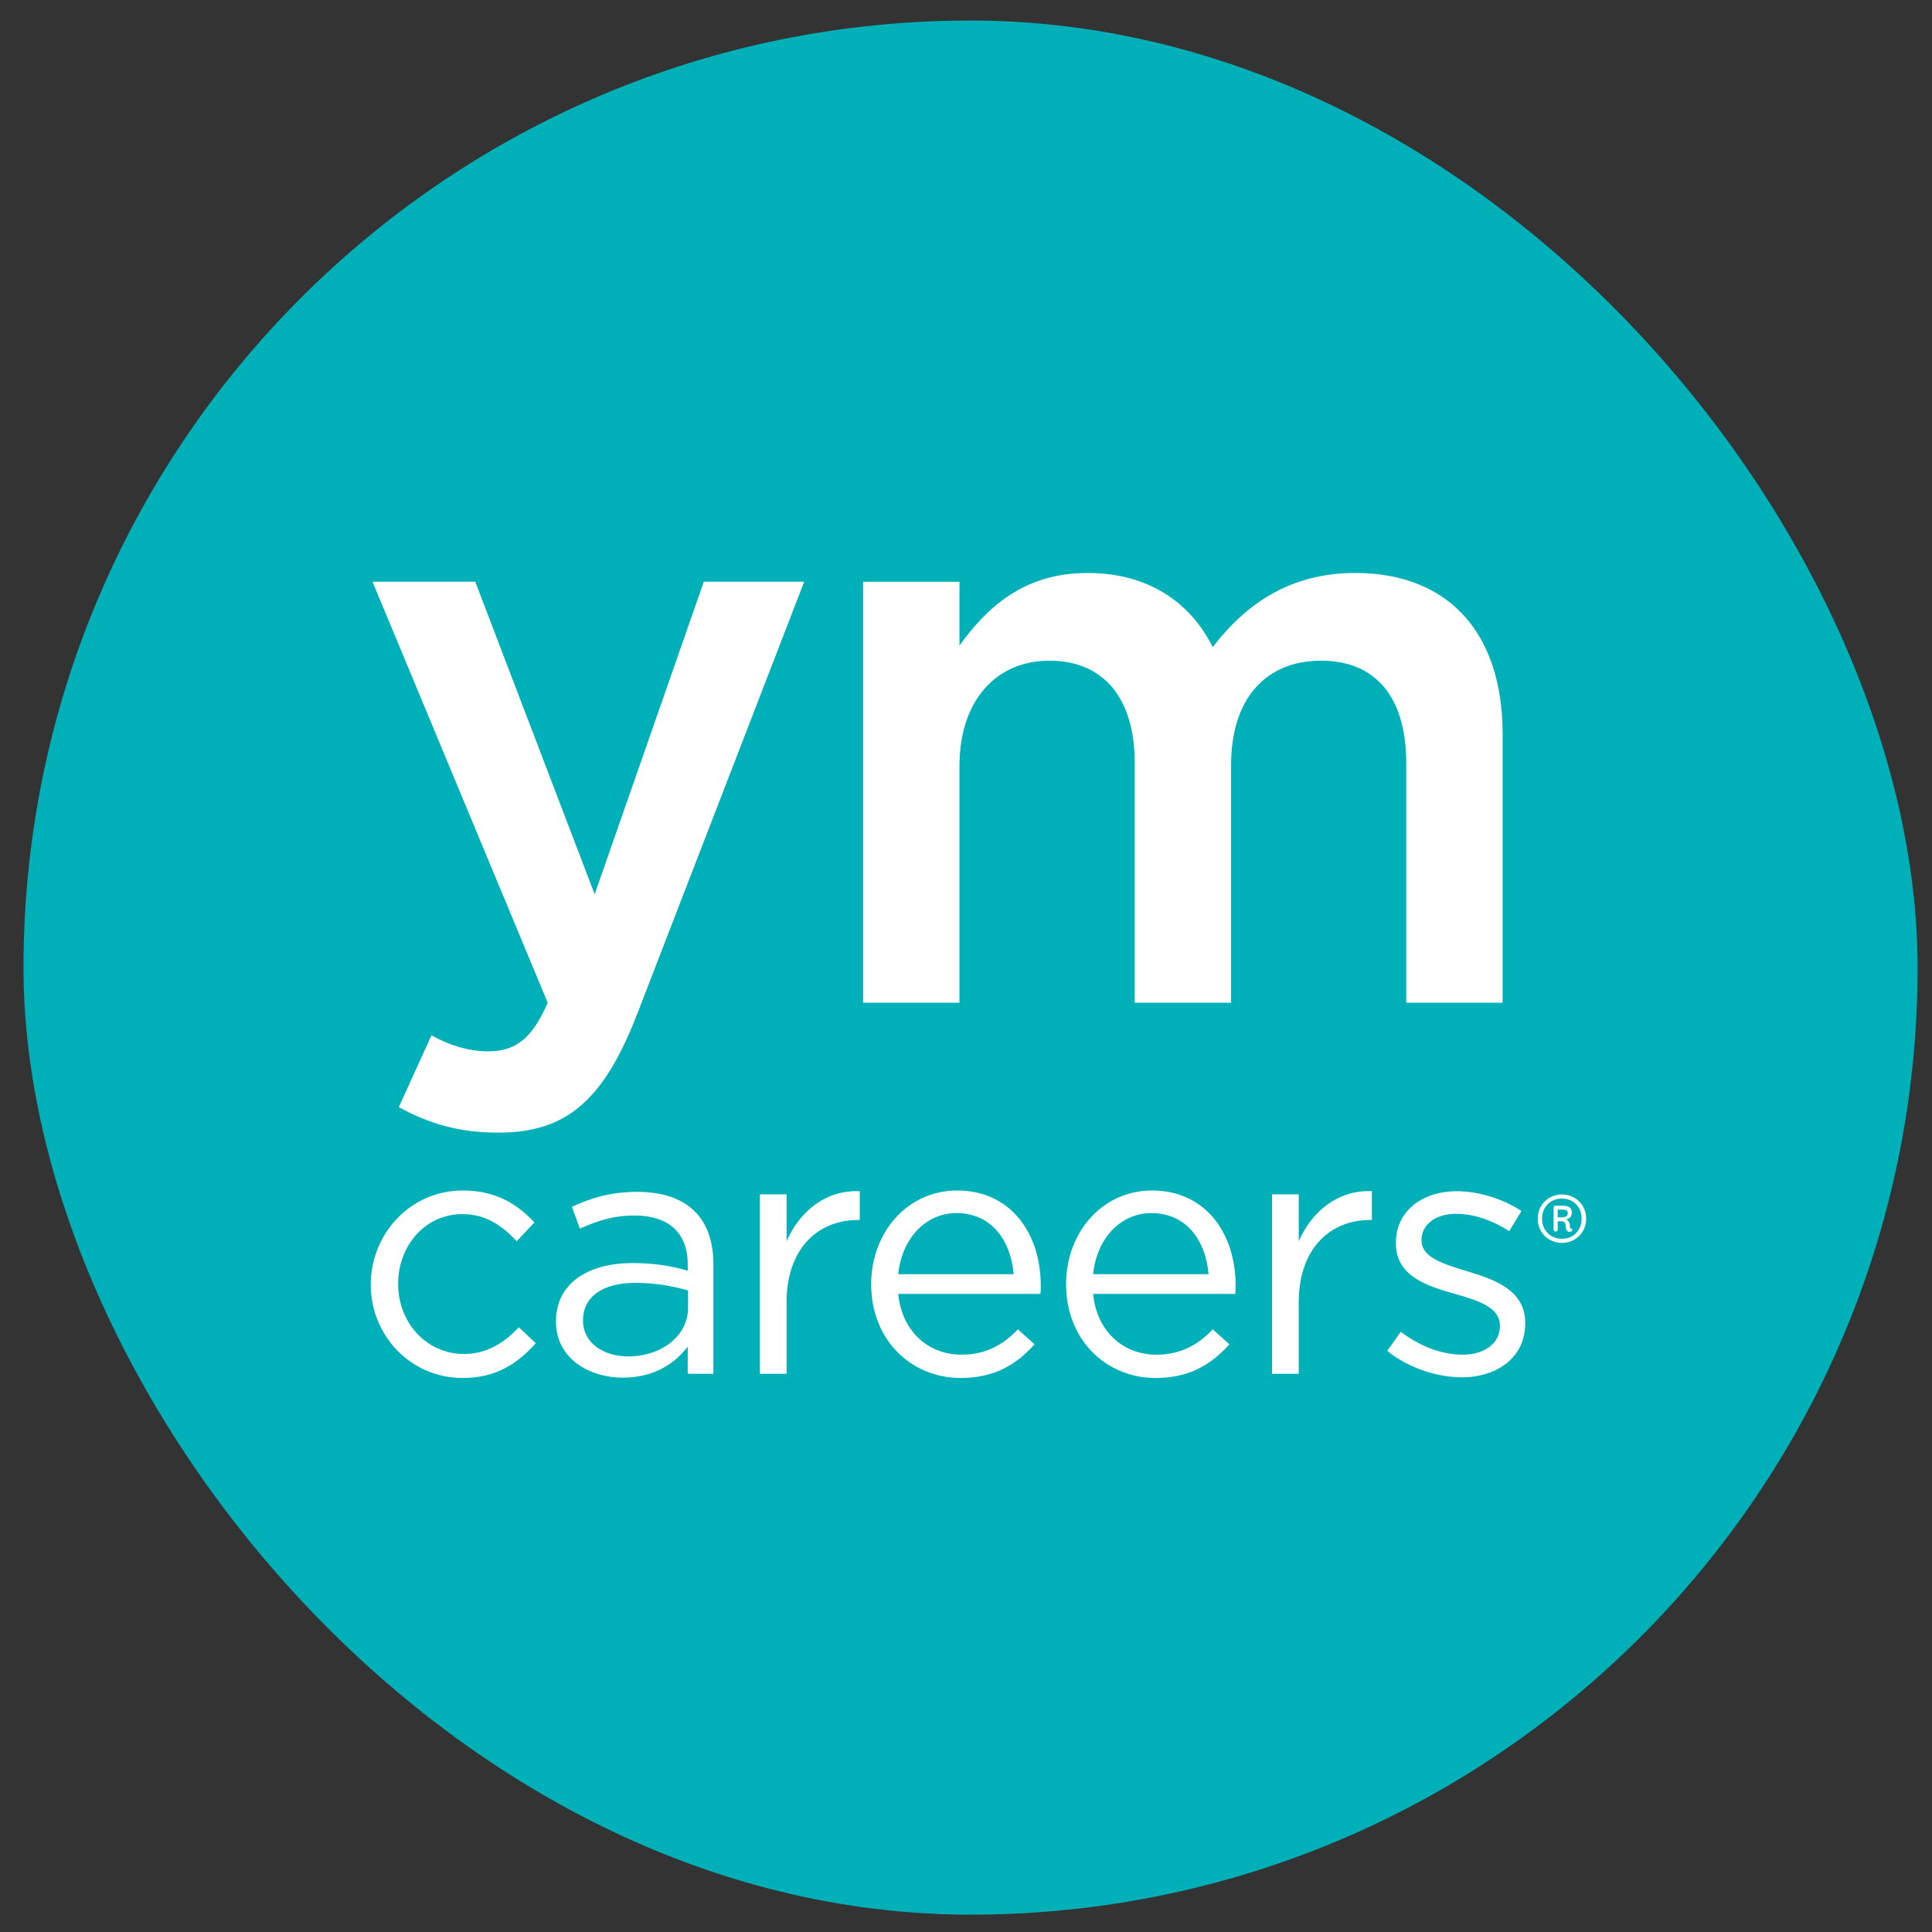<svg width="51" height="51" viewBox="0 0 51 51" fill="none" xmlns="http://www.w3.org/2000/svg">
<rect x="0" y="0" width="51" height="51" fill="#333333" stroke="none"/>
<rect x="0.62" y="0.542" width="50" height="50" rx="25" fill="#00B0B9"/>
<path d="M16.813 26.785C15.929 29.058 14.942 29.899 13.155 29.899C12.083 29.899 11.305 29.647 10.527 29.226L11.389 27.332C11.852 27.584 12.356 27.753 12.882 27.753C13.597 27.753 14.038 27.437 14.458 26.469L9.833 15.356H12.546L15.698 23.606L18.579 15.356H21.229L16.814 26.785H16.813Z" fill="white"/>
<path d="M35.777 15.125C38.194 15.125 39.666 16.661 39.666 19.377V26.469H37.122V20.154C37.122 18.387 36.302 17.44 34.873 17.44C33.444 17.44 32.498 18.408 32.498 20.197V26.469H29.953V20.134C29.953 18.408 29.113 17.44 27.704 17.44C26.296 17.44 25.328 18.492 25.328 20.218V26.469H22.784V15.357H25.328V17.04C26.044 16.051 27.01 15.125 28.713 15.125C30.311 15.125 31.425 15.903 32.014 17.082C32.918 15.903 34.095 15.125 35.777 15.125Z" fill="white"/>
<path d="M12.213 36.375C10.831 36.375 9.787 35.248 9.787 33.91C9.787 32.572 10.831 31.426 12.213 31.426C13.11 31.426 13.668 31.801 14.108 32.269L13.641 32.764C13.266 32.37 12.844 32.049 12.204 32.049C11.242 32.049 10.51 32.864 10.51 33.892C10.51 34.918 11.261 35.742 12.249 35.742C12.853 35.742 13.32 35.44 13.696 35.037L14.144 35.458C13.668 35.99 13.101 36.375 12.213 36.375H12.213Z" fill="white"/>
<path d="M15.39 34.853C15.39 35.458 15.939 35.806 16.579 35.806C17.449 35.806 18.163 35.275 18.163 34.524V34.066C17.816 33.965 17.349 33.864 16.772 33.864C15.884 33.864 15.39 34.249 15.39 34.853ZM15.307 32.434L15.097 31.857C15.619 31.618 16.131 31.462 16.818 31.462C18.109 31.462 18.832 32.122 18.832 33.369V36.265H18.154V35.55C17.825 35.981 17.276 36.366 16.443 36.366C15.564 36.366 14.676 35.871 14.676 34.881C14.676 33.891 15.5 33.342 16.699 33.342C17.303 33.342 17.733 33.424 18.154 33.543V33.378C18.154 32.526 17.632 32.086 16.744 32.086C16.186 32.086 15.747 32.233 15.307 32.434V32.434Z" fill="white"/>
<path d="M20.764 36.265H20.059V31.527H20.764V32.764C21.111 31.975 21.798 31.407 22.695 31.444V32.205H22.64C21.606 32.205 20.764 32.947 20.764 34.376V36.264V36.265Z" fill="white"/>
<path d="M26.759 33.635C26.686 32.773 26.192 32.022 25.249 32.022C24.425 32.022 23.803 32.709 23.711 33.635H26.759ZM25.377 35.761C26.027 35.761 26.485 35.495 26.869 35.092L27.309 35.486C26.833 36.018 26.256 36.375 25.359 36.375C24.059 36.375 22.997 35.377 22.997 33.901C22.997 32.526 23.959 31.426 25.267 31.426C26.668 31.426 27.474 32.544 27.474 33.937C27.474 34.002 27.474 34.075 27.465 34.157H23.712C23.812 35.184 24.545 35.761 25.378 35.761H25.377Z" fill="white"/>
<path d="M31.904 33.635C31.831 32.773 31.337 32.022 30.394 32.022C29.57 32.022 28.947 32.709 28.856 33.635H31.904H31.904ZM30.522 35.761C31.172 35.761 31.63 35.495 32.014 35.092L32.453 35.486C31.977 36.018 31.401 36.375 30.503 36.375C29.204 36.375 28.142 35.377 28.142 33.901C28.142 32.526 29.102 31.426 30.412 31.426C31.812 31.426 32.618 32.544 32.618 33.937C32.618 34.002 32.618 34.075 32.609 34.157H28.856C28.957 35.184 29.689 35.761 30.521 35.761H30.522Z" fill="white"/>
<path d="M34.284 36.265H33.579V31.527H34.284V32.764C34.632 31.975 35.318 31.407 36.215 31.444V32.205H36.161C35.126 32.205 34.284 32.947 34.284 34.376V36.264V36.265Z" fill="white"/>
<path d="M38.578 36.356C37.901 36.356 37.15 36.091 36.619 35.66L36.976 35.156C37.489 35.541 38.056 35.761 38.615 35.761C39.174 35.761 39.594 35.468 39.594 35.01V34.992C39.594 34.516 39.036 34.332 38.413 34.158C37.672 33.947 36.848 33.691 36.848 32.82V32.802C36.848 31.986 37.525 31.445 38.459 31.445C39.036 31.445 39.676 31.647 40.162 31.968L39.841 32.499C39.402 32.215 38.898 32.041 38.441 32.041C37.883 32.041 37.525 32.334 37.525 32.728V32.747C37.525 33.196 38.111 33.37 38.743 33.562C39.475 33.782 40.262 34.066 40.262 34.919V34.937C40.262 35.835 39.52 36.358 38.578 36.358L38.578 36.356Z" fill="white"/>
<path d="M41.344 32.109C41.371 32.091 41.385 32.063 41.385 32.027C41.385 31.989 41.374 31.963 41.352 31.95C41.33 31.937 41.297 31.93 41.251 31.93H41.12V32.135H41.237C41.281 32.135 41.316 32.126 41.344 32.108V32.109ZM41.505 32.464C41.505 32.481 41.497 32.495 41.481 32.504C41.465 32.514 41.446 32.518 41.423 32.518C41.396 32.518 41.374 32.504 41.356 32.476C41.338 32.447 41.329 32.407 41.329 32.356C41.329 32.322 41.32 32.294 41.304 32.272C41.288 32.25 41.264 32.239 41.231 32.239H41.12V32.465C41.12 32.476 41.114 32.486 41.103 32.496C41.092 32.505 41.079 32.51 41.066 32.51C41.053 32.51 41.04 32.505 41.029 32.496C41.017 32.486 41.011 32.476 41.011 32.465V31.871C41.011 31.861 41.016 31.851 41.024 31.842C41.033 31.833 41.043 31.828 41.055 31.828H41.252C41.333 31.828 41.394 31.843 41.434 31.872C41.474 31.901 41.494 31.949 41.494 32.016C41.494 32.106 41.446 32.162 41.349 32.185C41.373 32.2 41.395 32.223 41.413 32.252C41.431 32.281 41.44 32.313 41.44 32.347C41.44 32.378 41.443 32.398 41.448 32.41C41.454 32.421 41.463 32.429 41.477 32.433C41.495 32.437 41.505 32.447 41.505 32.465V32.464ZM41.498 32.634C41.577 32.589 41.639 32.526 41.684 32.445C41.728 32.364 41.751 32.273 41.751 32.17C41.751 32.067 41.728 31.973 41.684 31.893C41.639 31.813 41.577 31.751 41.498 31.706C41.42 31.661 41.331 31.639 41.231 31.639C41.132 31.639 41.043 31.661 40.963 31.706C40.883 31.751 40.821 31.814 40.775 31.895C40.729 31.976 40.707 32.067 40.707 32.17C40.707 32.273 40.73 32.365 40.775 32.445C40.821 32.526 40.883 32.589 40.963 32.634C41.043 32.679 41.132 32.701 41.231 32.701C41.33 32.701 41.42 32.679 41.498 32.634ZM41.553 31.613C41.651 31.669 41.728 31.745 41.785 31.842C41.843 31.939 41.871 32.048 41.871 32.17C41.871 32.291 41.843 32.401 41.785 32.499C41.728 32.596 41.651 32.672 41.553 32.727C41.455 32.782 41.348 32.81 41.232 32.81C41.116 32.81 41.009 32.782 40.911 32.727C40.812 32.672 40.735 32.596 40.678 32.499C40.621 32.401 40.593 32.292 40.593 32.17C40.593 32.048 40.621 31.939 40.678 31.842C40.735 31.745 40.812 31.669 40.911 31.613C41.009 31.558 41.116 31.531 41.232 31.531C41.348 31.531 41.455 31.558 41.553 31.613Z" fill="white"/>
</svg>
